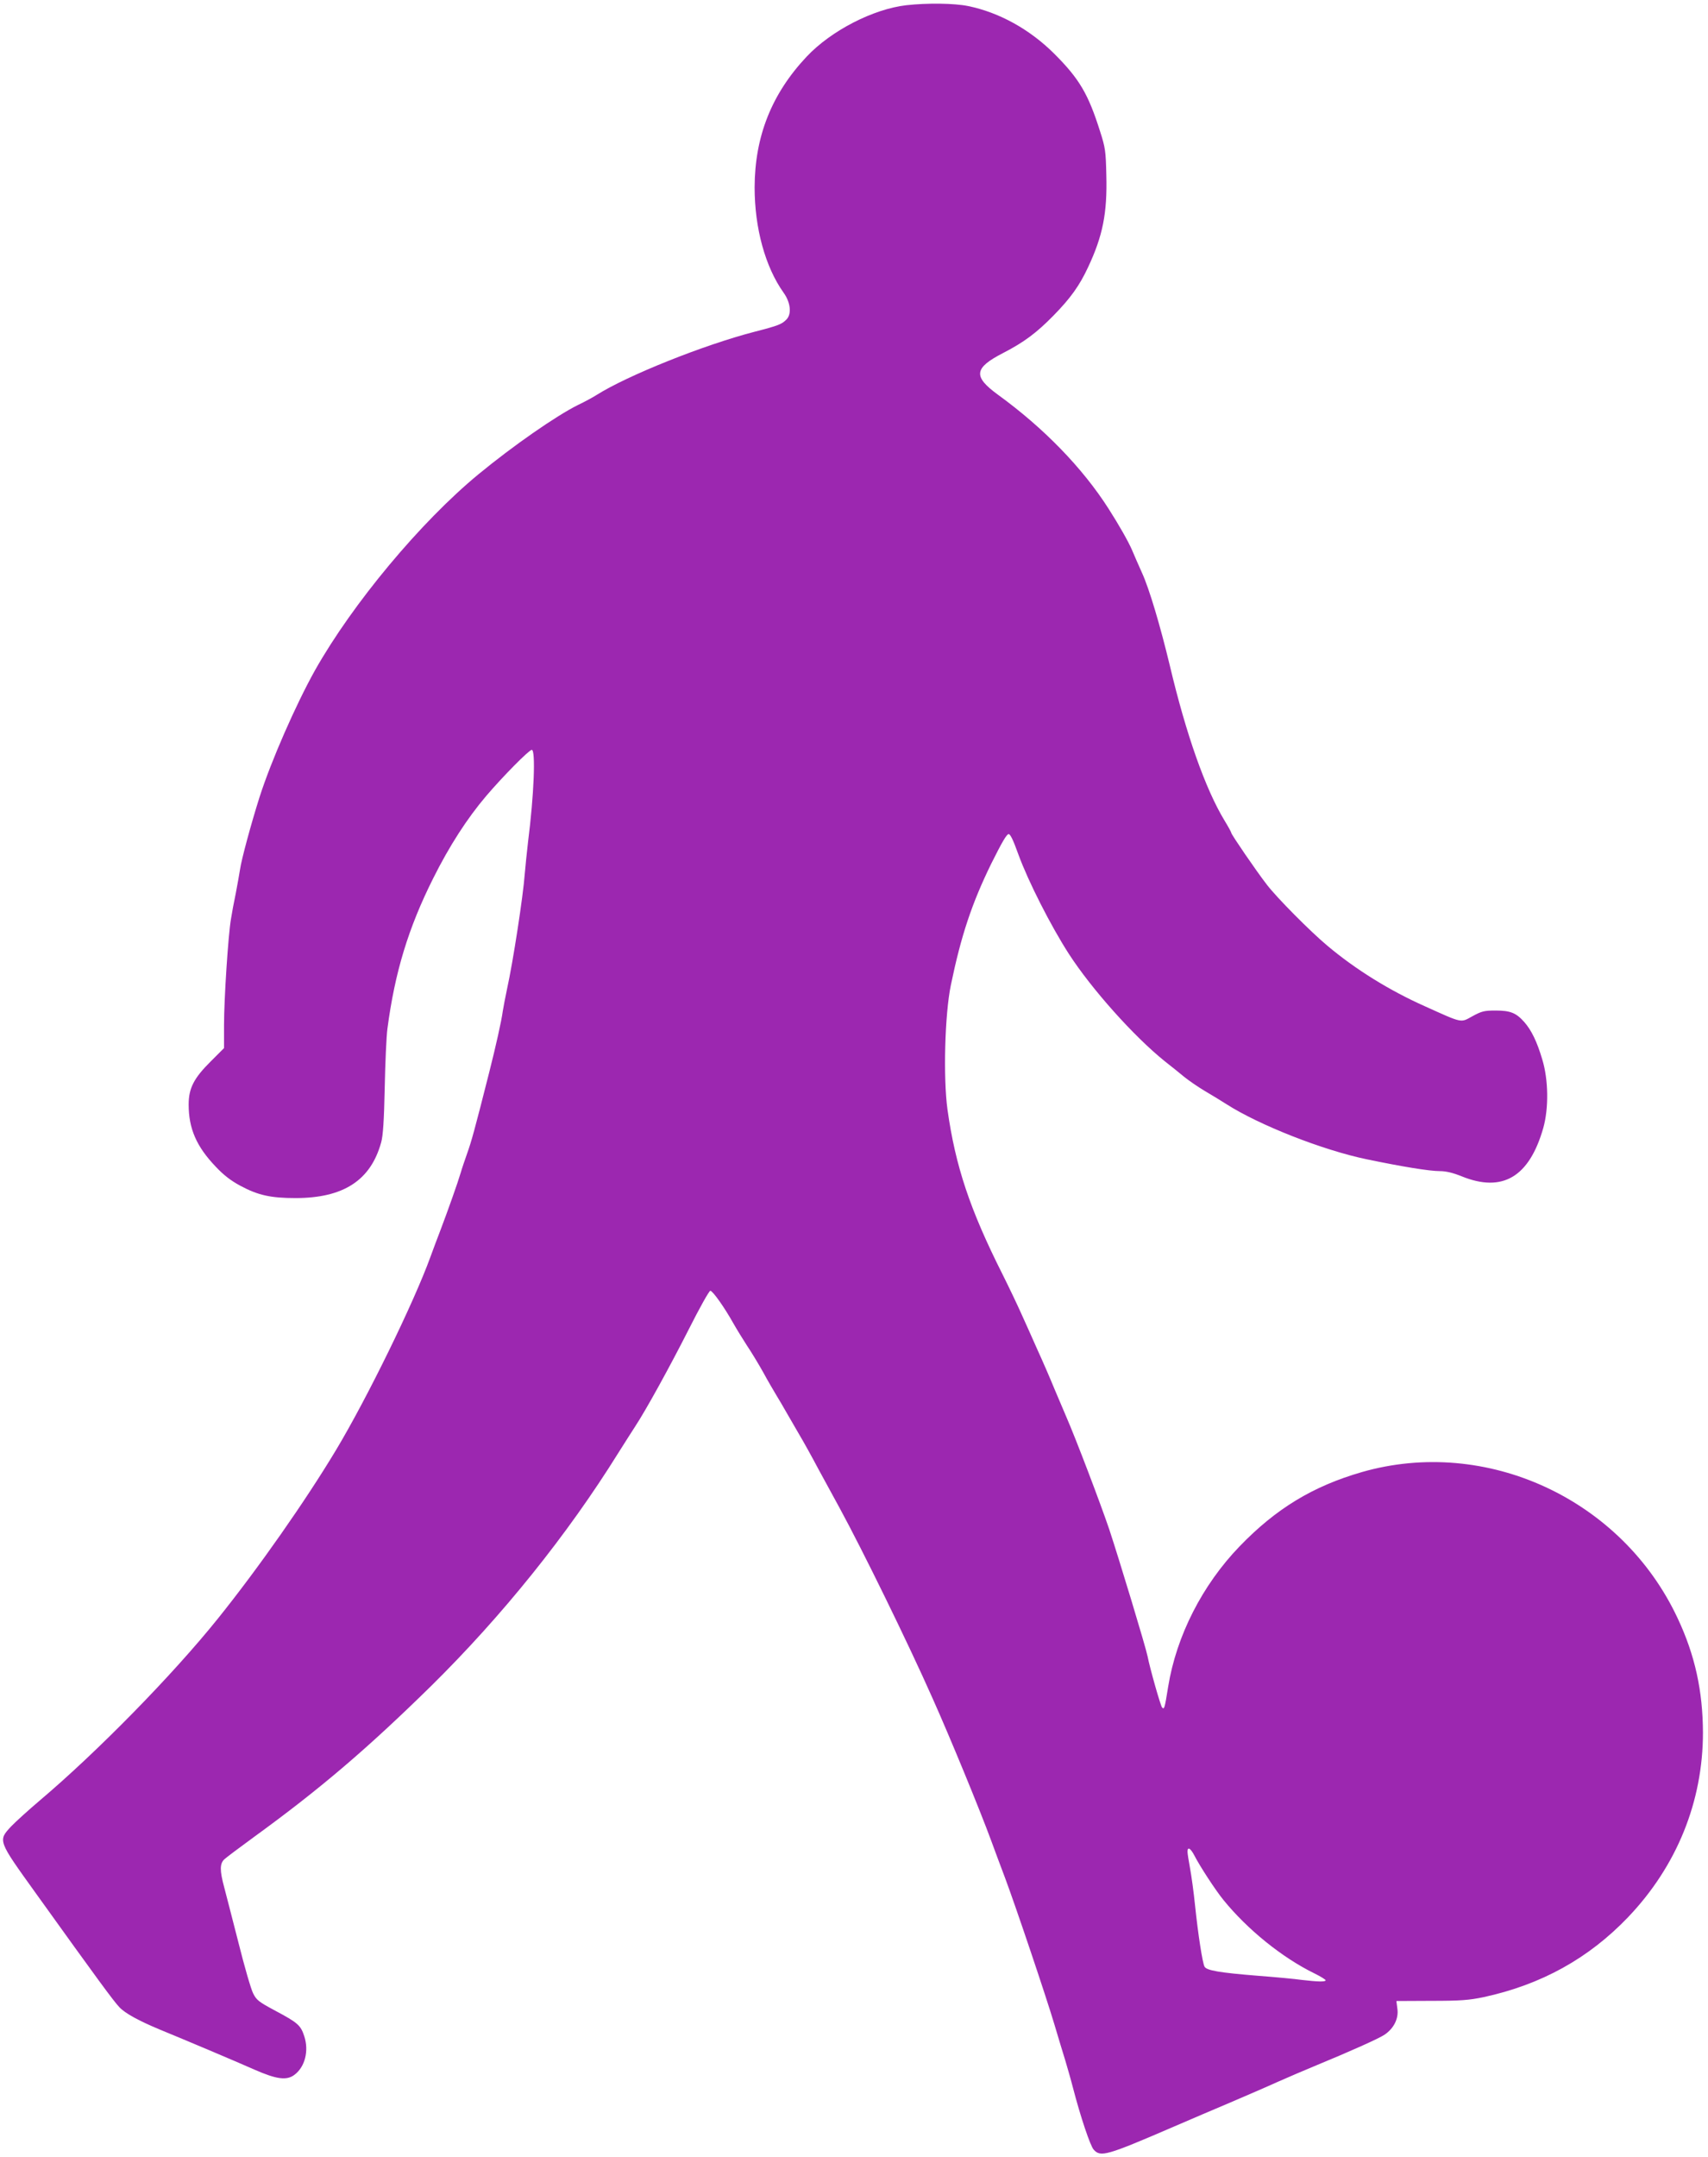 <?xml version="1.0" standalone="no"?>
<!DOCTYPE svg PUBLIC "-//W3C//DTD SVG 20010904//EN"
 "http://www.w3.org/TR/2001/REC-SVG-20010904/DTD/svg10.dtd">
<svg version="1.0" xmlns="http://www.w3.org/2000/svg"
 width="1014pt" height="1280pt" viewBox="0 0 1014 1280"
 preserveAspectRatio="xMidYMid meet">
<g transform="translate(0,1280) scale(0.1,-0.1)"
fill="#9c27b0" stroke="none">
<path d="M5380 12769 c-197 -23 -446 -151 -591 -305 -208 -221 -308 -473 -309
-776 0 -242 63 -472 172 -625 41 -57 49 -125 18 -158 -28 -29 -47 -37 -191
-74 -301 -78 -754 -259 -939 -376 -22 -14 -70 -40 -108 -58 -129 -64 -383
-240 -592 -412 -342 -282 -746 -766 -970 -1163 -114 -204 -260 -537 -329 -752
-51 -161 -108 -372 -116 -430 -4 -25 -15 -88 -25 -140 -11 -52 -24 -122 -29
-155 -16 -92 -41 -473 -41 -628 l0 -137 -78 -78 c-101 -100 -132 -160 -132
-257 0 -142 46 -249 161 -369 47 -50 90 -83 146 -113 104 -56 180 -73 327 -73
285 0 447 105 509 331 11 39 17 130 21 324 3 149 10 306 16 350 44 334 124
598 272 893 96 192 201 355 315 489 98 115 254 273 270 273 24 0 13 -271 -22
-545 -7 -60 -16 -148 -20 -195 -9 -125 -69 -518 -105 -680 -10 -47 -21 -105
-25 -130 -8 -60 -41 -207 -81 -365 -88 -348 -106 -411 -130 -478 -14 -40 -32
-92 -39 -117 -18 -61 -76 -224 -120 -340 -20 -52 -47 -124 -60 -160 -98 -270
-375 -837 -560 -1145 -180 -300 -460 -700 -701 -1000 -269 -335 -717 -792
-1059 -1081 -66 -56 -141 -124 -168 -152 -80 -86 -81 -82 146 -398 371 -517
461 -639 495 -675 34 -37 117 -82 242 -134 144 -59 452 -189 560 -237 132 -58
192 -66 238 -31 63 47 87 143 58 230 -21 64 -38 79 -171 150 -99 53 -112 63
-132 103 -13 25 -52 160 -87 300 -36 140 -74 289 -85 330 -27 100 -27 141 2
167 12 11 92 71 177 133 391 284 671 523 1049 894 424 418 811 900 1112 1384
37 59 82 129 100 157 64 97 206 355 319 578 63 125 120 227 127 227 14 0 84
-99 136 -192 21 -37 58 -97 82 -134 25 -37 68 -108 96 -158 27 -50 63 -111 78
-136 15 -25 41 -68 57 -97 16 -28 51 -88 77 -133 27 -45 79 -139 116 -209 38
-69 94 -173 126 -231 135 -248 404 -796 552 -1130 103 -230 280 -660 348 -845
20 -55 57 -154 82 -220 64 -171 244 -705 293 -870 23 -77 52 -174 65 -215 12
-41 33 -113 45 -160 44 -170 103 -346 123 -367 41 -46 76 -36 477 137 91 39
239 103 330 141 91 39 219 94 285 124 66 29 161 70 210 90 223 92 393 168 426
191 54 37 83 95 75 152 l-6 47 207 1 c175 0 224 4 311 22 342 74 624 230 858
475 289 303 444 686 444 1095 -1 247 -47 459 -150 678 -331 708 -1136 1080
-1875 868 -291 -84 -510 -217 -726 -441 -221 -229 -375 -531 -424 -833 -21
-131 -23 -136 -36 -123 -9 9 -73 235 -86 303 -10 52 -169 577 -228 755 -52
153 -197 535 -256 670 -9 22 -40 94 -68 160 -27 66 -73 172 -102 235 -28 63
-70 158 -94 210 -23 52 -74 159 -113 237 -194 385 -280 643 -327 978 -26 189
-16 566 20 739 61 295 125 486 240 721 63 126 91 175 103 175 10 0 26 -32 58
-121 58 -159 192 -423 299 -589 135 -209 386 -490 570 -638 39 -30 91 -73 117
-94 26 -21 80 -58 120 -82 40 -23 98 -59 128 -78 195 -125 574 -274 835 -328
207 -43 370 -70 433 -70 37 0 78 -10 130 -31 242 -98 401 -4 484 287 33 117
31 286 -6 407 -31 105 -64 173 -107 222 -48 54 -82 68 -170 68 -68 0 -83 -4
-138 -34 -71 -39 -55 -43 -281 59 -211 94 -411 218 -579 359 -103 86 -302 287
-360 363 -65 84 -211 298 -211 307 0 4 -18 37 -40 73 -114 188 -228 511 -325
920 -57 237 -122 456 -165 550 -21 47 -48 108 -59 135 -22 51 -77 148 -139
245 -155 243 -385 480 -658 678 -148 108 -142 158 31 247 124 64 198 119 299
222 101 103 155 178 206 288 87 185 114 321 108 545 -3 142 -6 164 -37 260
-70 222 -123 312 -271 460 -145 145 -327 246 -512 284 -83 17 -243 19 -368 5z
m1711 -10981 c31 -61 124 -204 172 -263 142 -175 348 -342 540 -436 37 -18 67
-37 67 -41 0 -10 -46 -9 -140 2 -41 6 -160 17 -265 25 -223 18 -302 31 -314
54 -12 22 -38 189 -56 361 -8 80 -22 180 -30 223 -8 43 -15 87 -15 98 0 32 18
21 41 -23z"/>
</g>
</svg>
